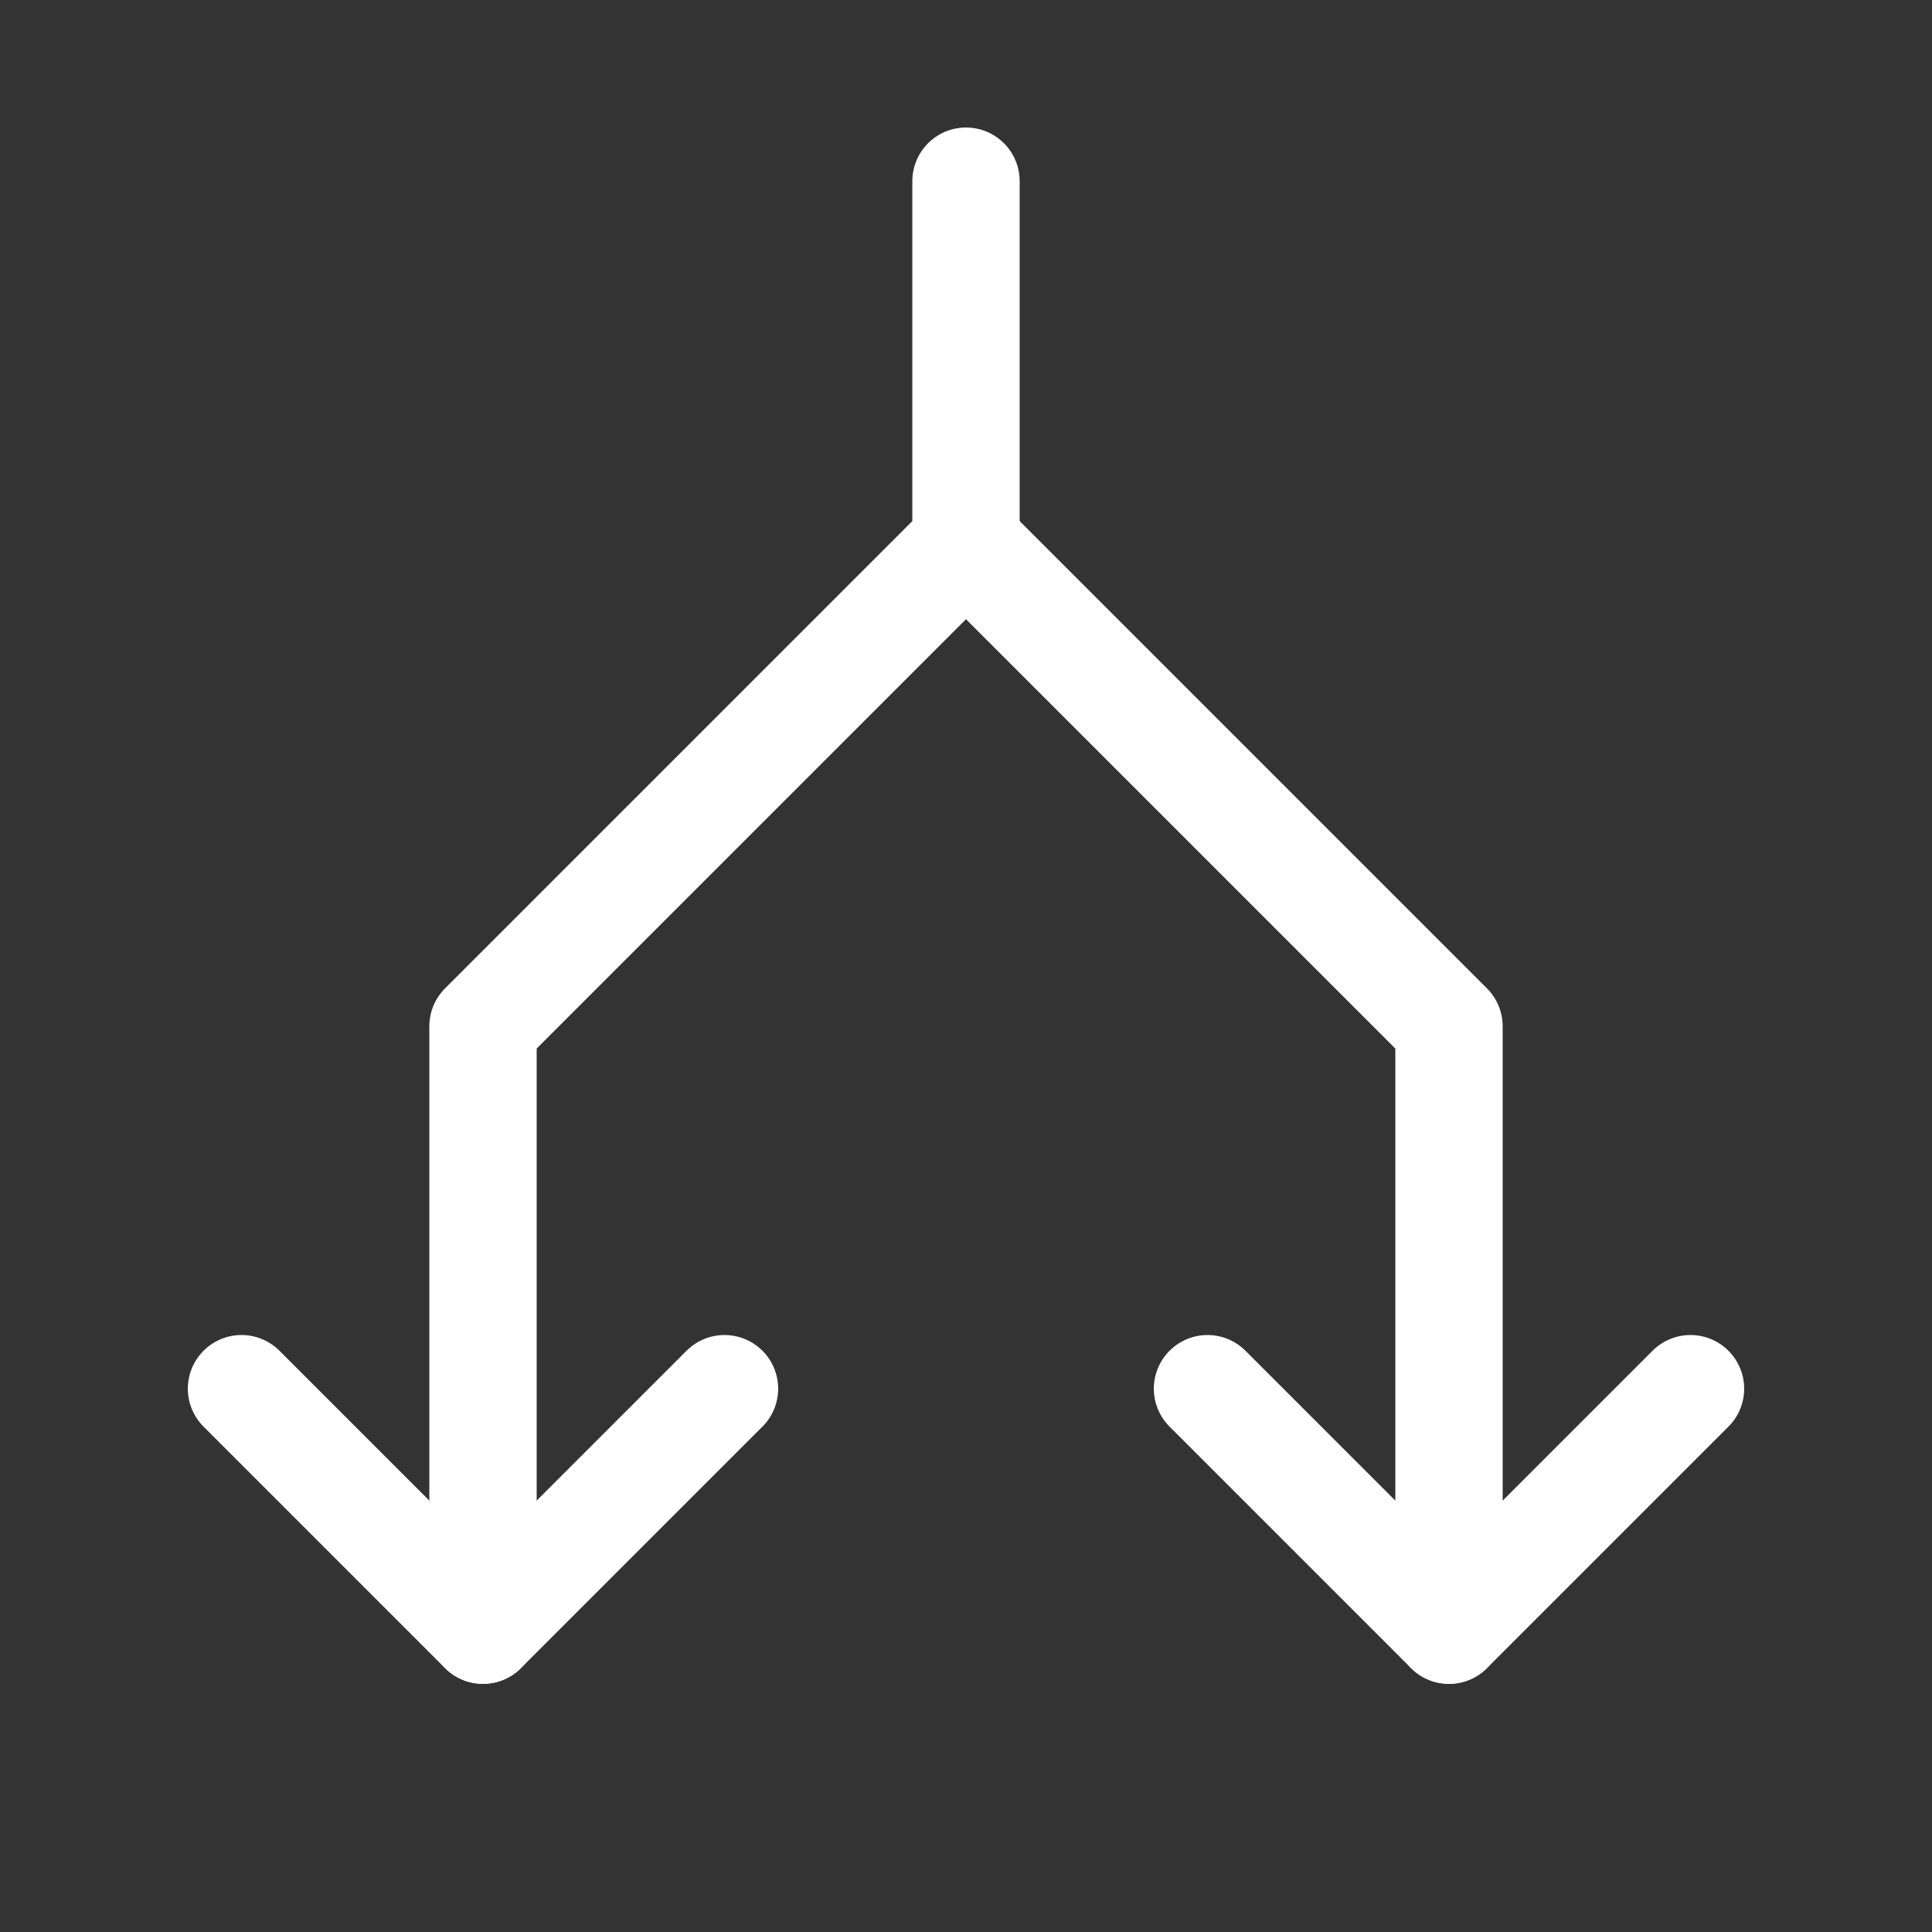 <svg width="18" height="18" viewBox="0 0 18 18" fill="none" xmlns="http://www.w3.org/2000/svg">
<rect x="0" y="0" width="18" height="18" fill="#333333" stroke="none"/>
<path d="M6.75 12.938L4.5 15.188L2.25 12.938" stroke="white" stroke-linecap="round" stroke-linejoin="round"/>
<path d="M15.75 12.938L13.5 15.188L11.25 12.938" stroke="white" stroke-linecap="round" stroke-linejoin="round"/>
<path d="M9 1.688V5.062L4.5 9.562V15.188" stroke="white" stroke-linecap="round" stroke-linejoin="round"/>
<path d="M9 5.062L13.5 9.562V15.188" stroke="white" stroke-linecap="round" stroke-linejoin="round"/>
</svg>
